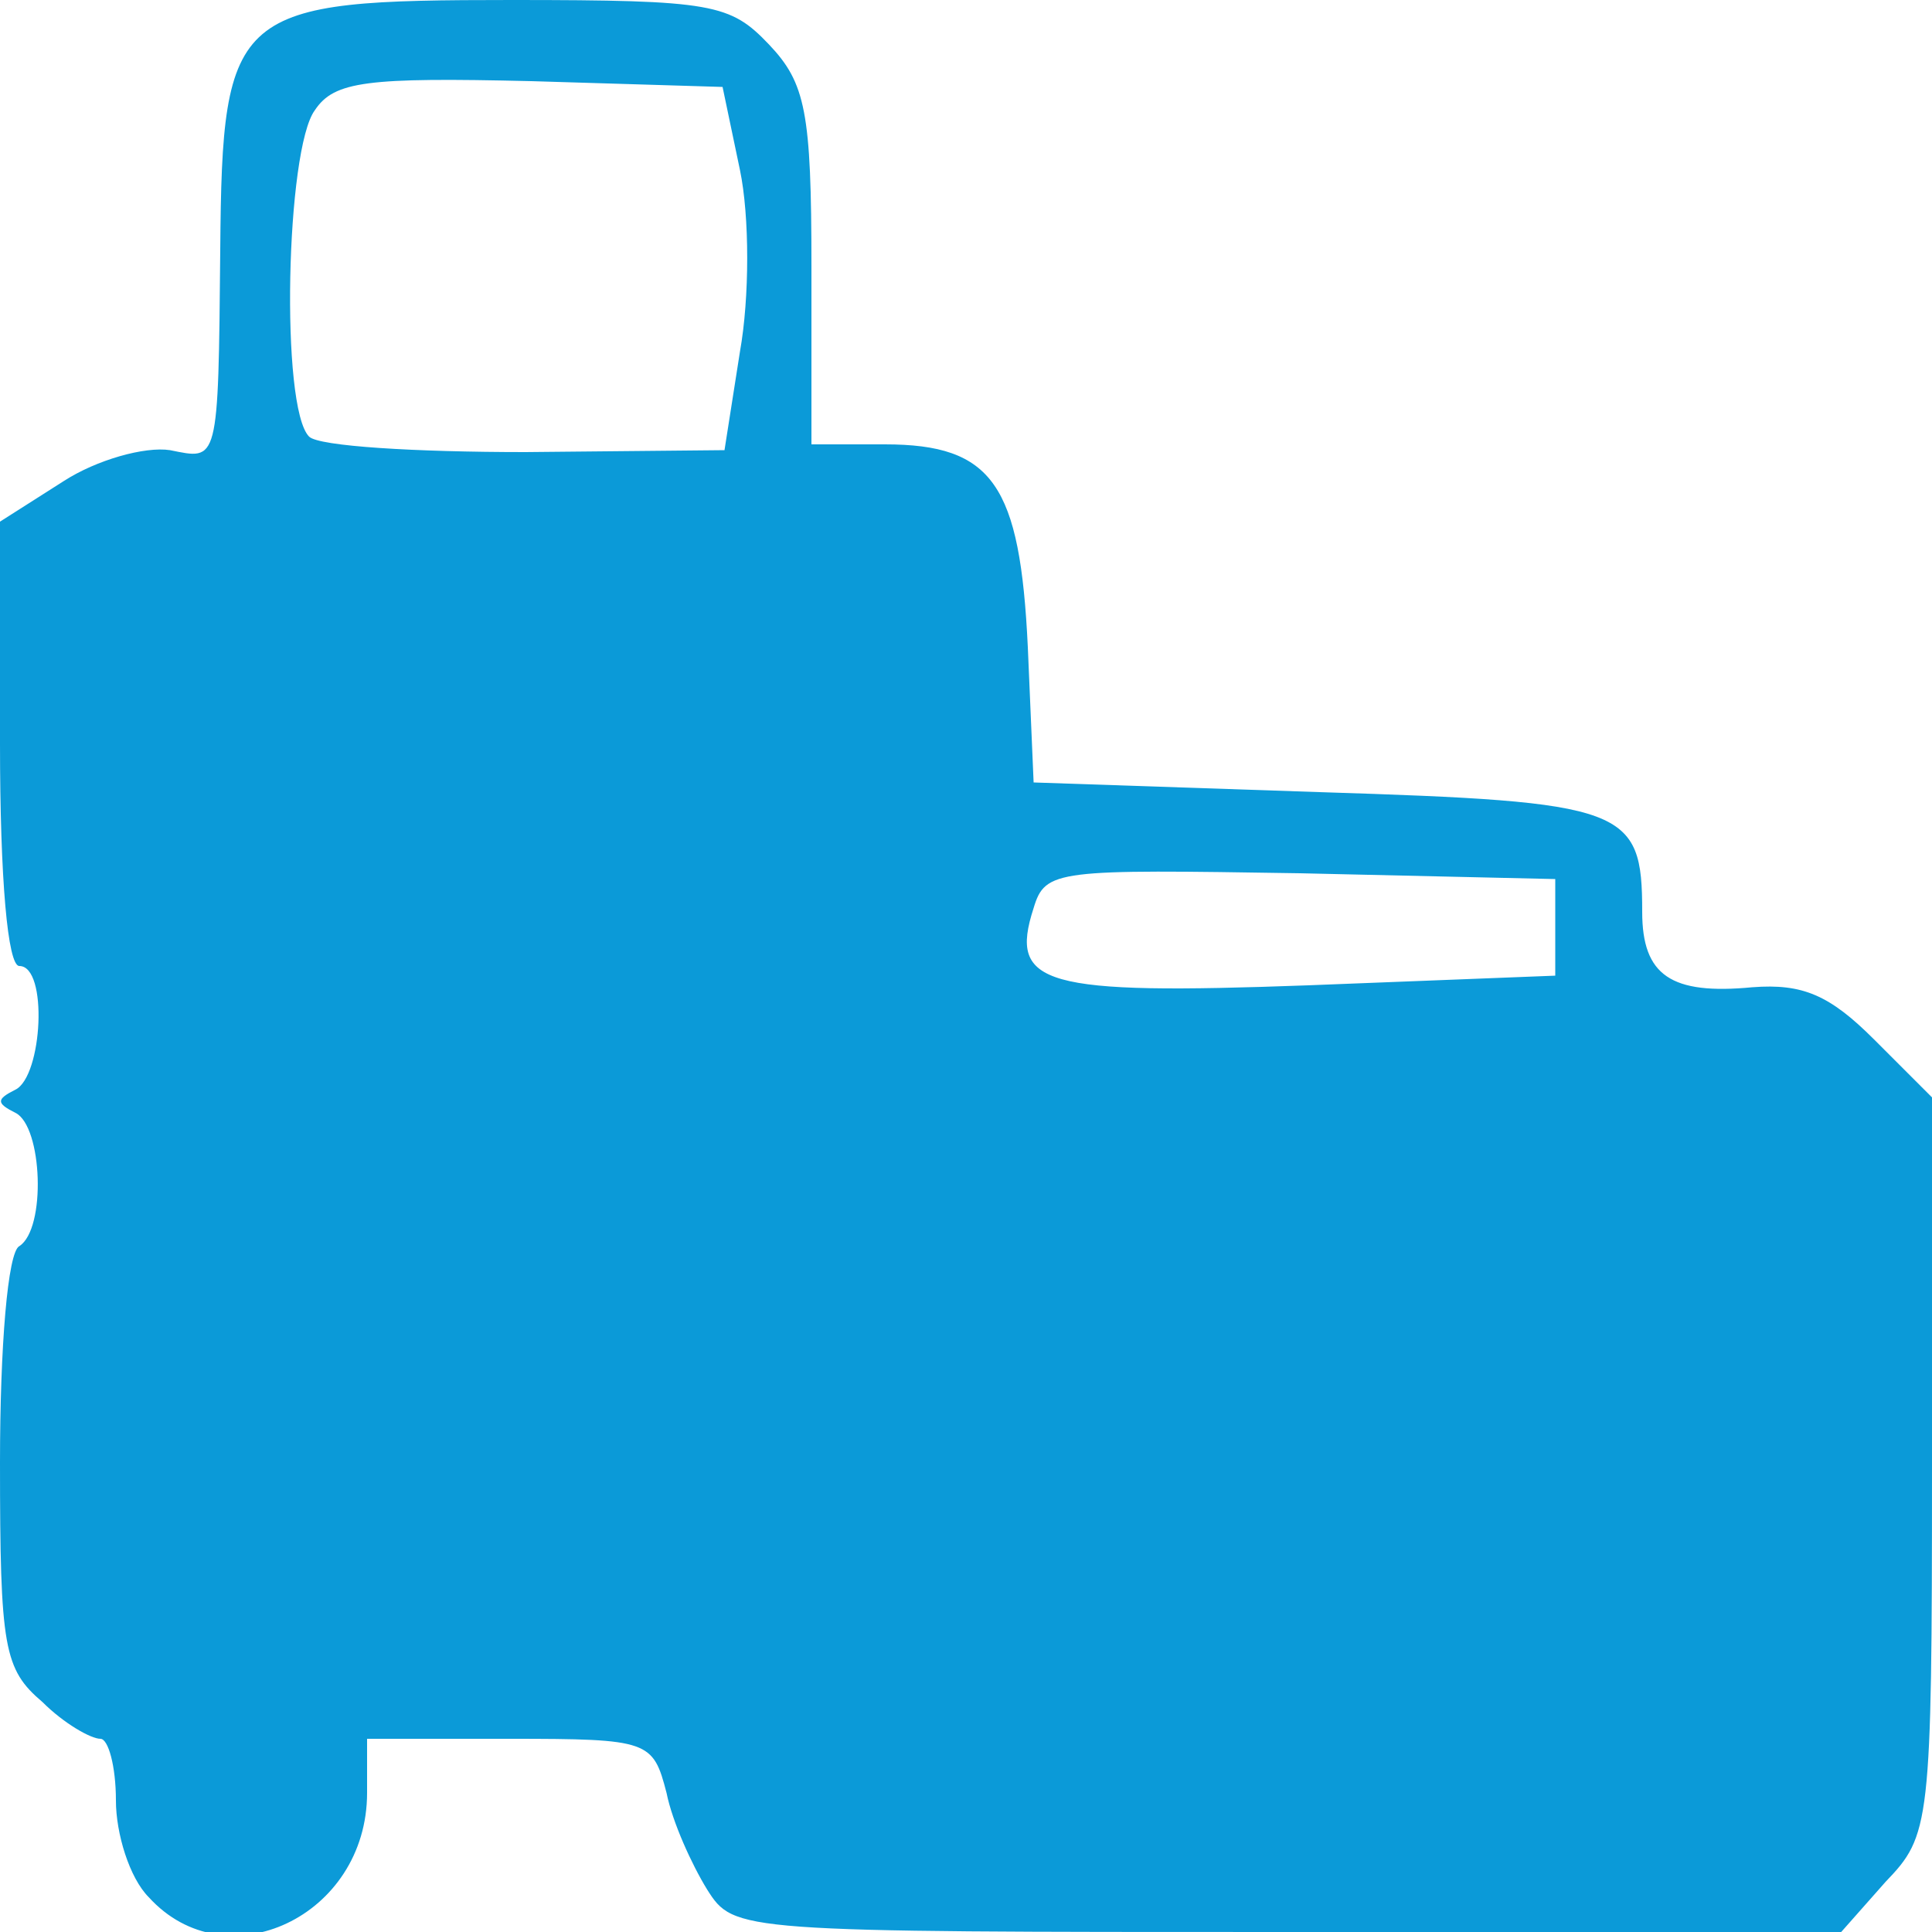 <?xml version="1.0" encoding="UTF-8"?> <svg xmlns="http://www.w3.org/2000/svg" version="1.0" width="50px" height="50px" viewBox="0 0 50 50" preserveAspectRatio="xMidYMid meet"><g fill="#0b9ad8"><path d="M3.85 49.10 c-0.50 -0.50 -0.85 -1.65 -0.85 -2.50 0 -0.90 -0.20 -1.60 -0.40 -1.60 -0.25 0 -0.95 -0.40 -1.50 -0.95 -1 -0.85 -1.10 -1.40 -1.10 -6.20 0 -3 0.20 -5.45 0.50 -5.60 0.70 -0.45 0.60 -3.10 -0.10 -3.45 -0.50 -0.25 -0.50 -0.35 0 -0.60 0.70 -0.35 0.85 -3.20 0.10 -3.20 -0.30 0 -0.50 -2.25 -0.50 -5.75 l0 -5.75 1.65 -1.05 c0.85 -0.55 2.10 -0.90 2.75 -0.80 1.25 0.25 1.25 0.40 1.30 -5.20 0.05 -6.25 0.35 -6.45 7.55 -6.45 5.20 0 5.65 0.10 6.65 1.15 0.95 1 1.10 1.75 1.10 5.75 l0 4.60 1.90 0 c2.80 0 3.50 1.05 3.70 5.25 l0.15 3.50 7.40 0.25 c7.95 0.25 8.35 0.40 8.35 3.10 0 1.65 0.75 2.15 2.85 1.95 1.30 -0.10 2 0.20 3.15 1.35 l1.50 1.50 0 9.55 c0 9.30 -0.05 9.55 -1.20 10.75 l-1.15 1.30 -14.30 0 c-14.30 0 -14.35 0 -15.05 -1.10 -0.40 -0.65 -0.90 -1.75 -1.05 -2.50 -0.35 -1.35 -0.45 -1.40 -4.05 -1.40 l-3.70 0 0 1.40 c0 3.20 -3.65 4.90 -5.65 2.70z m36.40 -25.10 l0 -1.25 -6.60 -0.15 c-6.30 -0.10 -6.60 -0.10 -6.90 0.90 -0.65 2 0.25 2.25 7.10 2 l6.40 -0.25 0 -1.25z m-21.10 -14.90 c0.25 -1.40 0.25 -3.50 0 -4.70 l-0.45 -2.15 -4.95 -0.15 c-4.25 -0.10 -5.10 0 -5.60 0.75 -0.75 1 -0.90 7.70 -0.15 8.45 0.25 0.25 2.75 0.40 5.60 0.40 l5.15 -0.05 0.40 -2.55z"></path></g></svg> 